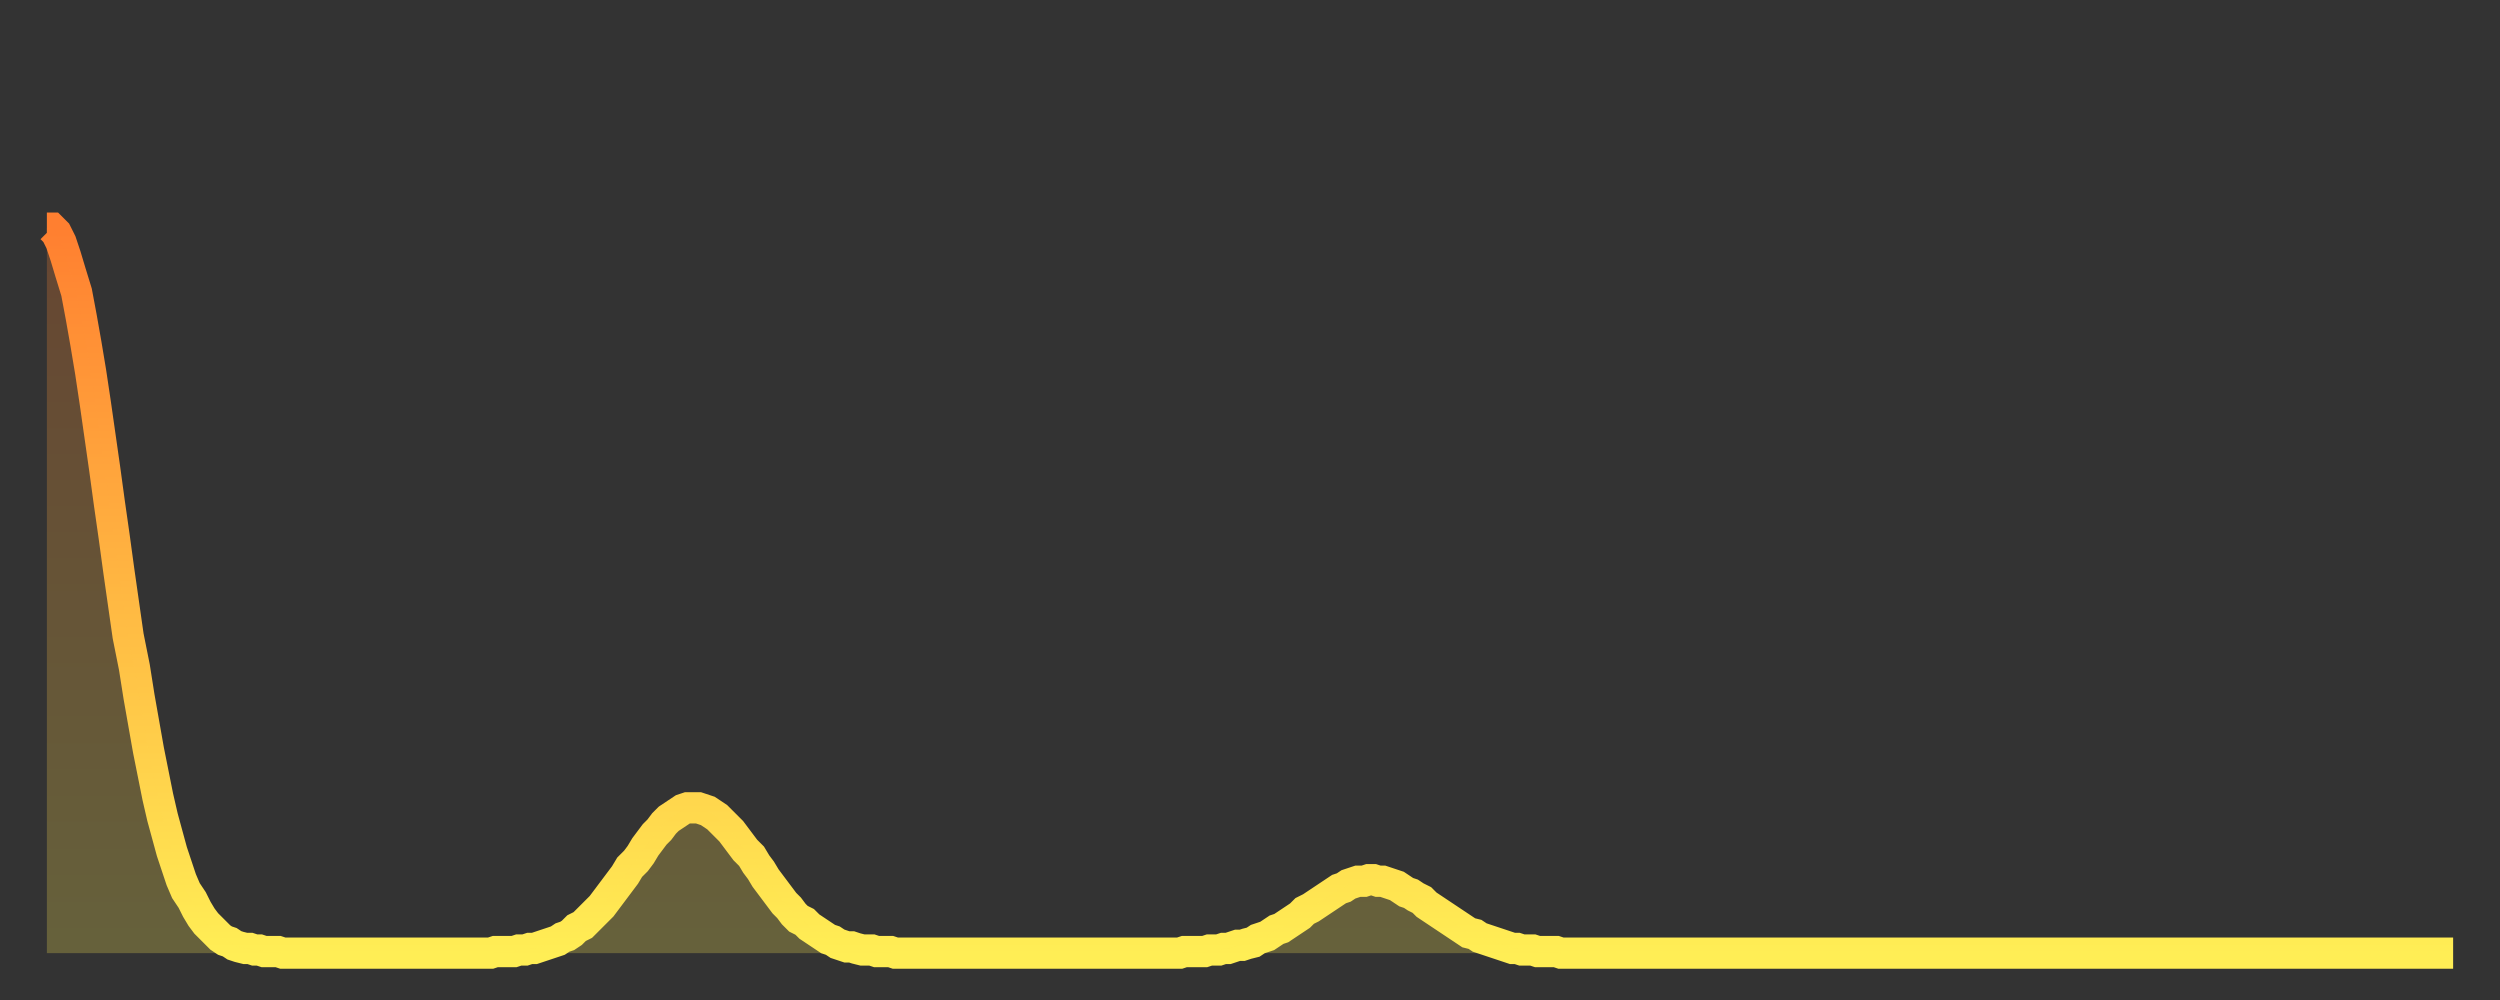 <?xml version="1.0" encoding="utf-8" ?>
<svg baseProfile="full" height="64" version="1.1" width="160" xmlns="http://www.w3.org/2000/svg" xmlns:ev="http://www.w3.org/2001/xml-events" xmlns:xlink="http://www.w3.org/1999/xlink"><rect width="100%" height="100%" fill="#333333" stroke="none"/><defs><linearGradient id="id1746522" x1="0" x2="0" y1="0" y2="1"><stop offset="0%" stop-color="#ff7f30" /><stop offset="50%" stop-color="#ffb742" /><stop offset="100%" stop-color="#ffee55" /></linearGradient></defs><g transform="translate(3,3)"><g><path d="M 0.0 11.6 0.3 11.6 0.6 11.9 0.9 12.5 1.2 13.4 1.5 14.4 1.9 15.7 2.2 17.3 2.5 19.0 2.8 20.8 3.1 22.8 3.4 24.9 3.7 27.0 4.0 29.2 4.3 31.3 4.6 33.5 4.9 35.6 5.2 37.7 5.6 39.7 5.9 41.6 6.2 43.3 6.5 45.0 6.8 46.5 7.1 48.0 7.4 49.3 7.7 50.4 8.0 51.5 8.3 52.4 8.6 53.3 8.9 54.0 9.3 54.6 9.6 55.2 9.9 55.7 10.2 56.1 10.5 56.4 10.8 56.7 11.1 57.0 11.4 57.2 11.7 57.3 12.0 57.5 12.3 57.6 12.7 57.7 13.0 57.7 13.3 57.8 13.6 57.8 13.9 57.9 14.2 57.9 14.5 57.9 14.8 57.9 15.1 58.0 15.4 58.0 15.7 58.0 16.0 58.0 16.4 58.0 16.7 58.0 17.0 58.0 17.3 58.0 17.6 58.0 17.9 58.0 18.2 58.0 18.5 58.0 18.8 58.0 19.1 58.0 19.4 58.0 19.8 58.0 20.1 58.0 20.4 58.0 20.7 58.0 21.0 58.0 21.3 58.0 21.6 58.0 21.9 58.0 22.2 58.0 22.5 58.0 22.8 58.0 23.1 58.0 23.5 58.0 23.8 58.0 24.1 58.0 24.4 58.0 24.7 58.0 25.0 58.0 25.3 58.0 25.6 58.0 25.9 58.0 26.2 58.0 26.5 58.0 26.8 58.0 27.2 58.0 27.5 58.0 27.8 58.0 28.1 58.0 28.4 58.0 28.7 57.9 29.0 57.9 29.3 57.9 29.6 57.9 29.9 57.9 30.2 57.8 30.6 57.8 30.9 57.7 31.2 57.7 31.5 57.6 31.8 57.5 32.1 57.4 32.4 57.3 32.7 57.2 33.0 57.0 33.3 56.9 33.6 56.7 33.9 56.4 34.3 56.2 34.6 55.9 34.9 55.6 35.2 55.3 35.5 55.0 35.8 54.6 36.1 54.2 36.4 53.8 36.7 53.4 37.0 53.0 37.3 52.5 37.7 52.1 38.0 51.7 38.3 51.2 38.6 50.8 38.9 50.4 39.2 50.1 39.5 49.7 39.8 49.4 40.1 49.2 40.4 49.0 40.7 48.8 41.0 48.7 41.4 48.7 41.7 48.7 42.0 48.8 42.3 48.9 42.6 49.1 42.9 49.3 43.2 49.6 43.5 49.9 43.8 50.2 44.1 50.6 44.4 51.0 44.7 51.4 45.1 51.8 45.4 52.3 45.7 52.7 46.0 53.2 46.3 53.6 46.6 54.0 46.9 54.4 47.2 54.8 47.5 55.1 47.8 55.5 48.1 55.8 48.5 56.0 48.8 56.3 49.1 56.5 49.4 56.7 49.7 56.9 50.0 57.1 50.3 57.2 50.6 57.4 50.9 57.5 51.2 57.6 51.5 57.6 51.8 57.7 52.2 57.8 52.5 57.8 52.8 57.8 53.1 57.9 53.4 57.9 53.7 57.9 54.0 57.9 54.3 58.0 54.6 58.0 54.9 58.0 55.2 58.0 55.6 58.0 55.9 58.0 56.2 58.0 56.5 58.0 56.8 58.0 57.1 58.0 57.4 58.0 57.7 58.0 58.0 58.0 58.3 58.0 58.6 58.0 58.9 58.0 59.3 58.0 59.6 58.0 59.9 58.0 60.2 58.0 60.5 58.0 60.8 58.0 61.1 58.0 61.4 58.0 61.7 58.0 62.0 58.0 62.3 58.0 62.6 58.0 63.0 58.0 63.3 58.0 63.6 58.0 63.9 58.0 64.2 58.0 64.5 58.0 64.8 58.0 65.1 58.0 65.4 58.0 65.7 58.0 66.0 58.0 66.4 58.0 66.7 58.0 67.0 58.0 67.3 58.0 67.6 58.0 67.9 58.0 68.2 58.0 68.5 58.0 68.8 58.0 69.1 58.0 69.4 58.0 69.7 58.0 70.1 58.0 70.4 58.0 70.7 58.0 71.0 58.0 71.3 58.0 71.6 58.0 71.9 58.0 72.2 58.0 72.5 58.0 72.8 57.9 73.1 57.9 73.5 57.9 73.8 57.9 74.1 57.9 74.4 57.8 74.7 57.8 75.0 57.8 75.3 57.7 75.6 57.7 75.9 57.6 76.2 57.5 76.5 57.5 76.8 57.4 77.2 57.3 77.5 57.1 77.8 57.0 78.1 56.9 78.4 56.7 78.7 56.5 79.0 56.4 79.3 56.2 79.6 56.0 79.9 55.8 80.2 55.6 80.5 55.3 80.9 55.1 81.2 54.9 81.5 54.7 81.8 54.5 82.1 54.3 82.4 54.1 82.7 53.9 83.0 53.8 83.3 53.6 83.6 53.5 83.9 53.4 84.3 53.4 84.6 53.3 84.9 53.3 85.2 53.4 85.5 53.4 85.8 53.5 86.1 53.6 86.4 53.7 86.7 53.9 87.0 54.1 87.3 54.2 87.6 54.4 88.0 54.6 88.3 54.9 88.6 55.1 88.9 55.3 89.2 55.5 89.5 55.7 89.8 55.9 90.1 56.1 90.4 56.3 90.7 56.5 91.0 56.7 91.4 56.8 91.7 57.0 92.0 57.1 92.3 57.2 92.6 57.3 92.9 57.4 93.2 57.5 93.5 57.6 93.8 57.7 94.1 57.7 94.4 57.8 94.7 57.8 95.1 57.8 95.4 57.9 95.7 57.9 96.0 57.9 96.3 57.9 96.6 57.9 96.9 58.0 97.2 58.0 97.5 58.0 97.8 58.0 98.1 58.0 98.4 58.0 98.8 58.0 99.1 58.0 99.4 58.0 99.7 58.0 100.0 58.0 100.3 58.0 100.6 58.0 100.9 58.0 101.2 58.0 101.5 58.0 101.8 58.0 102.2 58.0 102.5 58.0 102.8 58.0 103.1 58.0 103.4 58.0 103.7 58.0 104.0 58.0 104.3 58.0 104.6 58.0 104.9 58.0 105.2 58.0 105.5 58.0 105.9 58.0 106.2 58.0 106.5 58.0 106.8 58.0 107.1 58.0 107.4 58.0 107.7 58.0 108.0 58.0 108.3 58.0 108.6 58.0 108.9 58.0 109.3 58.0 109.6 58.0 109.9 58.0 110.2 58.0 110.5 58.0 110.8 58.0 111.1 58.0 111.4 58.0 111.7 58.0 112.0 58.0 112.3 58.0 112.6 58.0 113.0 58.0 113.3 58.0 113.6 58.0 113.9 58.0 114.2 58.0 114.5 58.0 114.8 58.0 115.1 58.0 115.4 58.0 115.7 58.0 116.0 58.0 116.3 58.0 116.7 58.0 117.0 58.0 117.3 58.0 117.6 58.0 117.9 58.0 118.2 58.0 118.5 58.0 118.8 58.0 119.1 58.0 119.4 58.0 119.7 58.0 120.1 58.0 120.4 58.0 120.7 58.0 121.0 58.0 121.3 58.0 121.6 58.0 121.9 58.0 122.2 58.0 122.5 58.0 122.8 58.0 123.1 58.0 123.4 58.0 123.8 58.0 124.1 58.0 124.4 58.0 124.7 58.0 125.0 58.0 125.3 58.0 125.6 58.0 125.9 58.0 126.2 58.0 126.5 58.0 126.8 58.0 127.2 58.0 127.5 58.0 127.8 58.0 128.1 58.0 128.4 58.0 128.7 58.0 129.0 58.0 129.3 58.0 129.6 58.0 129.9 58.0 130.2 58.0 130.5 58.0 130.9 58.0 131.2 58.0 131.5 58.0 131.8 58.0 132.1 58.0 132.4 58.0 132.7 58.0 133.0 58.0 133.3 58.0 133.6 58.0 133.9 58.0 134.2 58.0 134.6 58.0 134.9 58.0 135.2 58.0 135.5 58.0 135.8 58.0 136.1 58.0 136.4 58.0 136.7 58.0 137.0 58.0 137.3 58.0 137.6 58.0 138.0 58.0 138.3 58.0 138.6 58.0 138.9 58.0 139.2 58.0 139.5 58.0 139.8 58.0 140.1 58.0 140.4 58.0 140.7 58.0 141.0 58.0 141.3 58.0 141.7 58.0 142.0 58.0 142.3 58.0 142.6 58.0 142.9 58.0 143.2 58.0 143.5 58.0 143.8 58.0 144.1 58.0 144.4 58.0 144.7 58.0 145.1 58.0 145.4 58.0 145.7 58.0 146.0 58.0 146.3 58.0 146.6 58.0 146.9 58.0 147.2 58.0 147.5 58.0 147.8 58.0 148.1 58.0 148.4 58.0 148.8 58.0 149.1 58.0 149.4 58.0 149.7 58.0 150.0 58.0 150.3 58.0 150.6 58.0 150.9 58.0 151.2 58.0 151.5 58.0 151.8 58.0 152.1 58.0 152.5 58.0 152.8 58.0 153.1 58.0 153.4 58.0 153.7 58.0 154.0 58.0" fill="none" id="graph-curve" opacity="1" stroke="url(#id1746522)" stroke-width="2" /><path d="M 0 58 L 0.0 11.6 0.3 11.6 0.6 11.9 0.9 12.5 1.2 13.4 1.5 14.4 1.9 15.7 2.2 17.3 2.5 19.0 2.8 20.8 3.1 22.8 3.4 24.9 3.7 27.0 4.0 29.2 4.3 31.3 4.6 33.5 4.9 35.6 5.2 37.7 5.6 39.7 5.9 41.6 6.2 43.3 6.5 45.0 6.8 46.5 7.1 48.0 7.4 49.3 7.7 50.4 8.0 51.5 8.3 52.4 8.6 53.3 8.9 54.0 9.3 54.6 9.6 55.2 9.9 55.7 10.2 56.1 10.5 56.4 10.8 56.7 11.1 57.0 11.4 57.2 11.7 57.3 12.0 57.5 12.3 57.6 12.7 57.7 13.0 57.7 13.3 57.8 13.6 57.8 13.9 57.9 14.2 57.9 14.5 57.9 14.8 57.9 15.1 58.0 15.4 58.0 15.7 58.0 16.0 58.0 16.4 58.0 16.7 58.0 17.0 58.0 17.3 58.0 17.6 58.0 17.9 58.0 18.2 58.0 18.5 58.0 18.8 58.0 19.1 58.0 19.4 58.0 19.8 58.0 20.1 58.0 20.4 58.0 20.7 58.0 21.0 58.0 21.3 58.0 21.6 58.0 21.9 58.0 22.2 58.0 22.5 58.0 22.8 58.0 23.1 58.0 23.5 58.0 23.8 58.0 24.1 58.0 24.4 58.0 24.7 58.0 25.0 58.0 25.3 58.0 25.6 58.0 25.9 58.0 26.2 58.0 26.5 58.0 26.8 58.0 27.2 58.0 27.5 58.0 27.8 58.0 28.1 58.0 28.4 58.0 28.7 57.9 29.0 57.9 29.3 57.9 29.6 57.9 29.9 57.9 30.2 57.8 30.6 57.8 30.9 57.7 31.2 57.7 31.5 57.6 31.8 57.5 32.1 57.4 32.4 57.3 32.7 57.2 33.0 57.0 33.3 56.9 33.6 56.7 33.9 56.4 34.3 56.2 34.6 55.9 34.9 55.6 35.2 55.3 35.5 55.0 35.8 54.6 36.1 54.2 36.4 53.8 36.7 53.4 37.0 53.0 37.3 52.5 37.7 52.1 38.0 51.7 38.3 51.2 38.6 50.8 38.9 50.4 39.2 50.1 39.5 49.7 39.8 49.4 40.1 49.2 40.4 49.0 40.7 48.8 41.0 48.7 41.4 48.7 41.7 48.7 42.0 48.8 42.3 48.9 42.6 49.1 42.9 49.3 43.2 49.6 43.5 49.9 43.8 50.2 44.1 50.6 44.4 51.0 44.7 51.4 45.1 51.8 45.4 52.3 45.7 52.7 46.0 53.2 46.3 53.6 46.6 54.0 46.9 54.4 47.2 54.8 47.5 55.1 47.8 55.5 48.1 55.8 48.5 56.0 48.8 56.3 49.1 56.5 49.4 56.7 49.7 56.9 50.0 57.1 50.3 57.2 50.6 57.4 50.9 57.5 51.2 57.6 51.5 57.6 51.8 57.7 52.2 57.8 52.5 57.8 52.8 57.8 53.1 57.9 53.4 57.9 53.7 57.9 54.0 57.9 54.3 58.0 54.6 58.0 54.9 58.0 55.2 58.0 55.6 58.0 55.9 58.0 56.2 58.0 56.5 58.0 56.8 58.0 57.1 58.0 57.4 58.0 57.7 58.0 58.0 58.0 58.3 58.0 58.6 58.0 58.9 58.0 59.3 58.0 59.6 58.0 59.9 58.0 60.2 58.0 60.5 58.0 60.8 58.0 61.1 58.0 61.4 58.0 61.7 58.0 62.0 58.0 62.3 58.0 62.6 58.0 63.0 58.0 63.3 58.0 63.6 58.0 63.9 58.0 64.2 58.0 64.5 58.0 64.8 58.0 65.1 58.0 65.4 58.0 65.7 58.0 66.0 58.0 66.4 58.0 66.7 58.0 67.0 58.0 67.3 58.0 67.6 58.0 67.9 58.0 68.2 58.0 68.5 58.0 68.8 58.0 69.1 58.0 69.4 58.0 69.7 58.0 70.1 58.0 70.4 58.0 70.7 58.0 71.0 58.0 71.3 58.0 71.6 58.0 71.9 58.0 72.2 58.0 72.5 58.0 72.8 57.9 73.1 57.9 73.5 57.9 73.8 57.9 74.1 57.9 74.4 57.8 74.7 57.8 75.0 57.8 75.3 57.7 75.6 57.7 75.9 57.6 76.2 57.5 76.5 57.5 76.8 57.4 77.2 57.3 77.5 57.1 77.8 57.0 78.1 56.9 78.4 56.7 78.7 56.5 79.0 56.4 79.3 56.2 79.6 56.0 79.9 55.8 80.2 55.6 80.5 55.3 80.9 55.1 81.2 54.9 81.5 54.7 81.8 54.5 82.1 54.3 82.4 54.1 82.7 53.9 83.0 53.8 83.3 53.6 83.6 53.5 83.9 53.4 84.3 53.4 84.6 53.3 84.9 53.3 85.2 53.4 85.5 53.4 85.8 53.5 86.1 53.6 86.4 53.7 86.7 53.9 87.0 54.1 87.3 54.2 87.6 54.4 88.0 54.6 88.3 54.9 88.6 55.1 88.9 55.3 89.2 55.5 89.5 55.7 89.8 55.9 90.1 56.1 90.4 56.3 90.7 56.5 91.0 56.7 91.4 56.8 91.7 57.0 92.0 57.1 92.3 57.2 92.6 57.3 92.9 57.4 93.2 57.5 93.5 57.6 93.8 57.7 94.1 57.7 94.4 57.8 94.7 57.8 95.1 57.8 95.4 57.9 95.7 57.9 96.0 57.9 96.3 57.9 96.6 57.9 96.9 58.0 97.2 58.0 97.5 58.0 97.8 58.0 98.1 58.0 98.4 58.0 98.8 58.0 99.1 58.0 99.4 58.0 99.7 58.0 100.0 58.0 100.3 58.0 100.6 58.0 100.9 58.0 101.2 58.0 101.5 58.0 101.8 58.0 102.2 58.0 102.5 58.0 102.8 58.0 103.1 58.0 103.4 58.0 103.7 58.0 104.0 58.0 104.3 58.0 104.6 58.0 104.9 58.0 105.2 58.0 105.5 58.0 105.9 58.0 106.2 58.0 106.5 58.0 106.8 58.0 107.1 58.0 107.4 58.0 107.7 58.0 108.0 58.0 108.3 58.0 108.6 58.0 108.9 58.0 109.3 58.0 109.6 58.0 109.9 58.0 110.2 58.0 110.5 58.0 110.8 58.0 111.1 58.0 111.4 58.0 111.7 58.0 112.0 58.0 112.3 58.0 112.6 58.0 113.0 58.0 113.3 58.0 113.6 58.0 113.9 58.0 114.2 58.0 114.5 58.0 114.8 58.0 115.1 58.0 115.4 58.0 115.7 58.0 116.0 58.0 116.3 58.0 116.7 58.0 117.0 58.0 117.3 58.0 117.6 58.0 117.9 58.0 118.2 58.0 118.5 58.0 118.8 58.0 119.1 58.0 119.4 58.0 119.7 58.0 120.1 58.0 120.4 58.0 120.7 58.0 121.0 58.0 121.3 58.0 121.6 58.0 121.9 58.0 122.2 58.0 122.5 58.0 122.8 58.0 123.1 58.0 123.4 58.0 123.8 58.0 124.1 58.0 124.4 58.0 124.7 58.0 125.0 58.0 125.3 58.0 125.6 58.0 125.9 58.0 126.2 58.0 126.5 58.0 126.8 58.0 127.2 58.0 127.5 58.0 127.8 58.0 128.1 58.0 128.4 58.0 128.7 58.0 129.0 58.0 129.3 58.0 129.6 58.0 129.9 58.0 130.2 58.0 130.5 58.0 130.9 58.0 131.2 58.0 131.5 58.0 131.8 58.0 132.1 58.0 132.4 58.0 132.7 58.0 133.0 58.0 133.3 58.0 133.6 58.0 133.9 58.0 134.2 58.0 134.6 58.0 134.9 58.0 135.2 58.0 135.5 58.0 135.8 58.0 136.1 58.0 136.4 58.0 136.7 58.0 137.0 58.0 137.3 58.0 137.6 58.0 138.0 58.0 138.3 58.0 138.6 58.0 138.9 58.0 139.2 58.0 139.5 58.0 139.8 58.0 140.1 58.0 140.4 58.0 140.7 58.0 141.0 58.0 141.3 58.0 141.7 58.0 142.0 58.0 142.3 58.0 142.6 58.0 142.9 58.0 143.2 58.0 143.5 58.0 143.8 58.0 144.1 58.0 144.4 58.0 144.7 58.0 145.1 58.0 145.4 58.0 145.7 58.0 146.0 58.0 146.3 58.0 146.6 58.0 146.9 58.0 147.2 58.0 147.5 58.0 147.8 58.0 148.1 58.0 148.4 58.0 148.8 58.0 149.1 58.0 149.4 58.0 149.7 58.0 150.0 58.0 150.3 58.0 150.6 58.0 150.9 58.0 151.2 58.0 151.5 58.0 151.8 58.0 152.1 58.0 152.5 58.0 152.8 58.0 153.1 58.0 153.4 58.0 153.7 58.0 154.0 58.0 154 58" fill="url(#id1746522)" fill-opacity=".25" id="graph-shadow" /></g></g></svg>